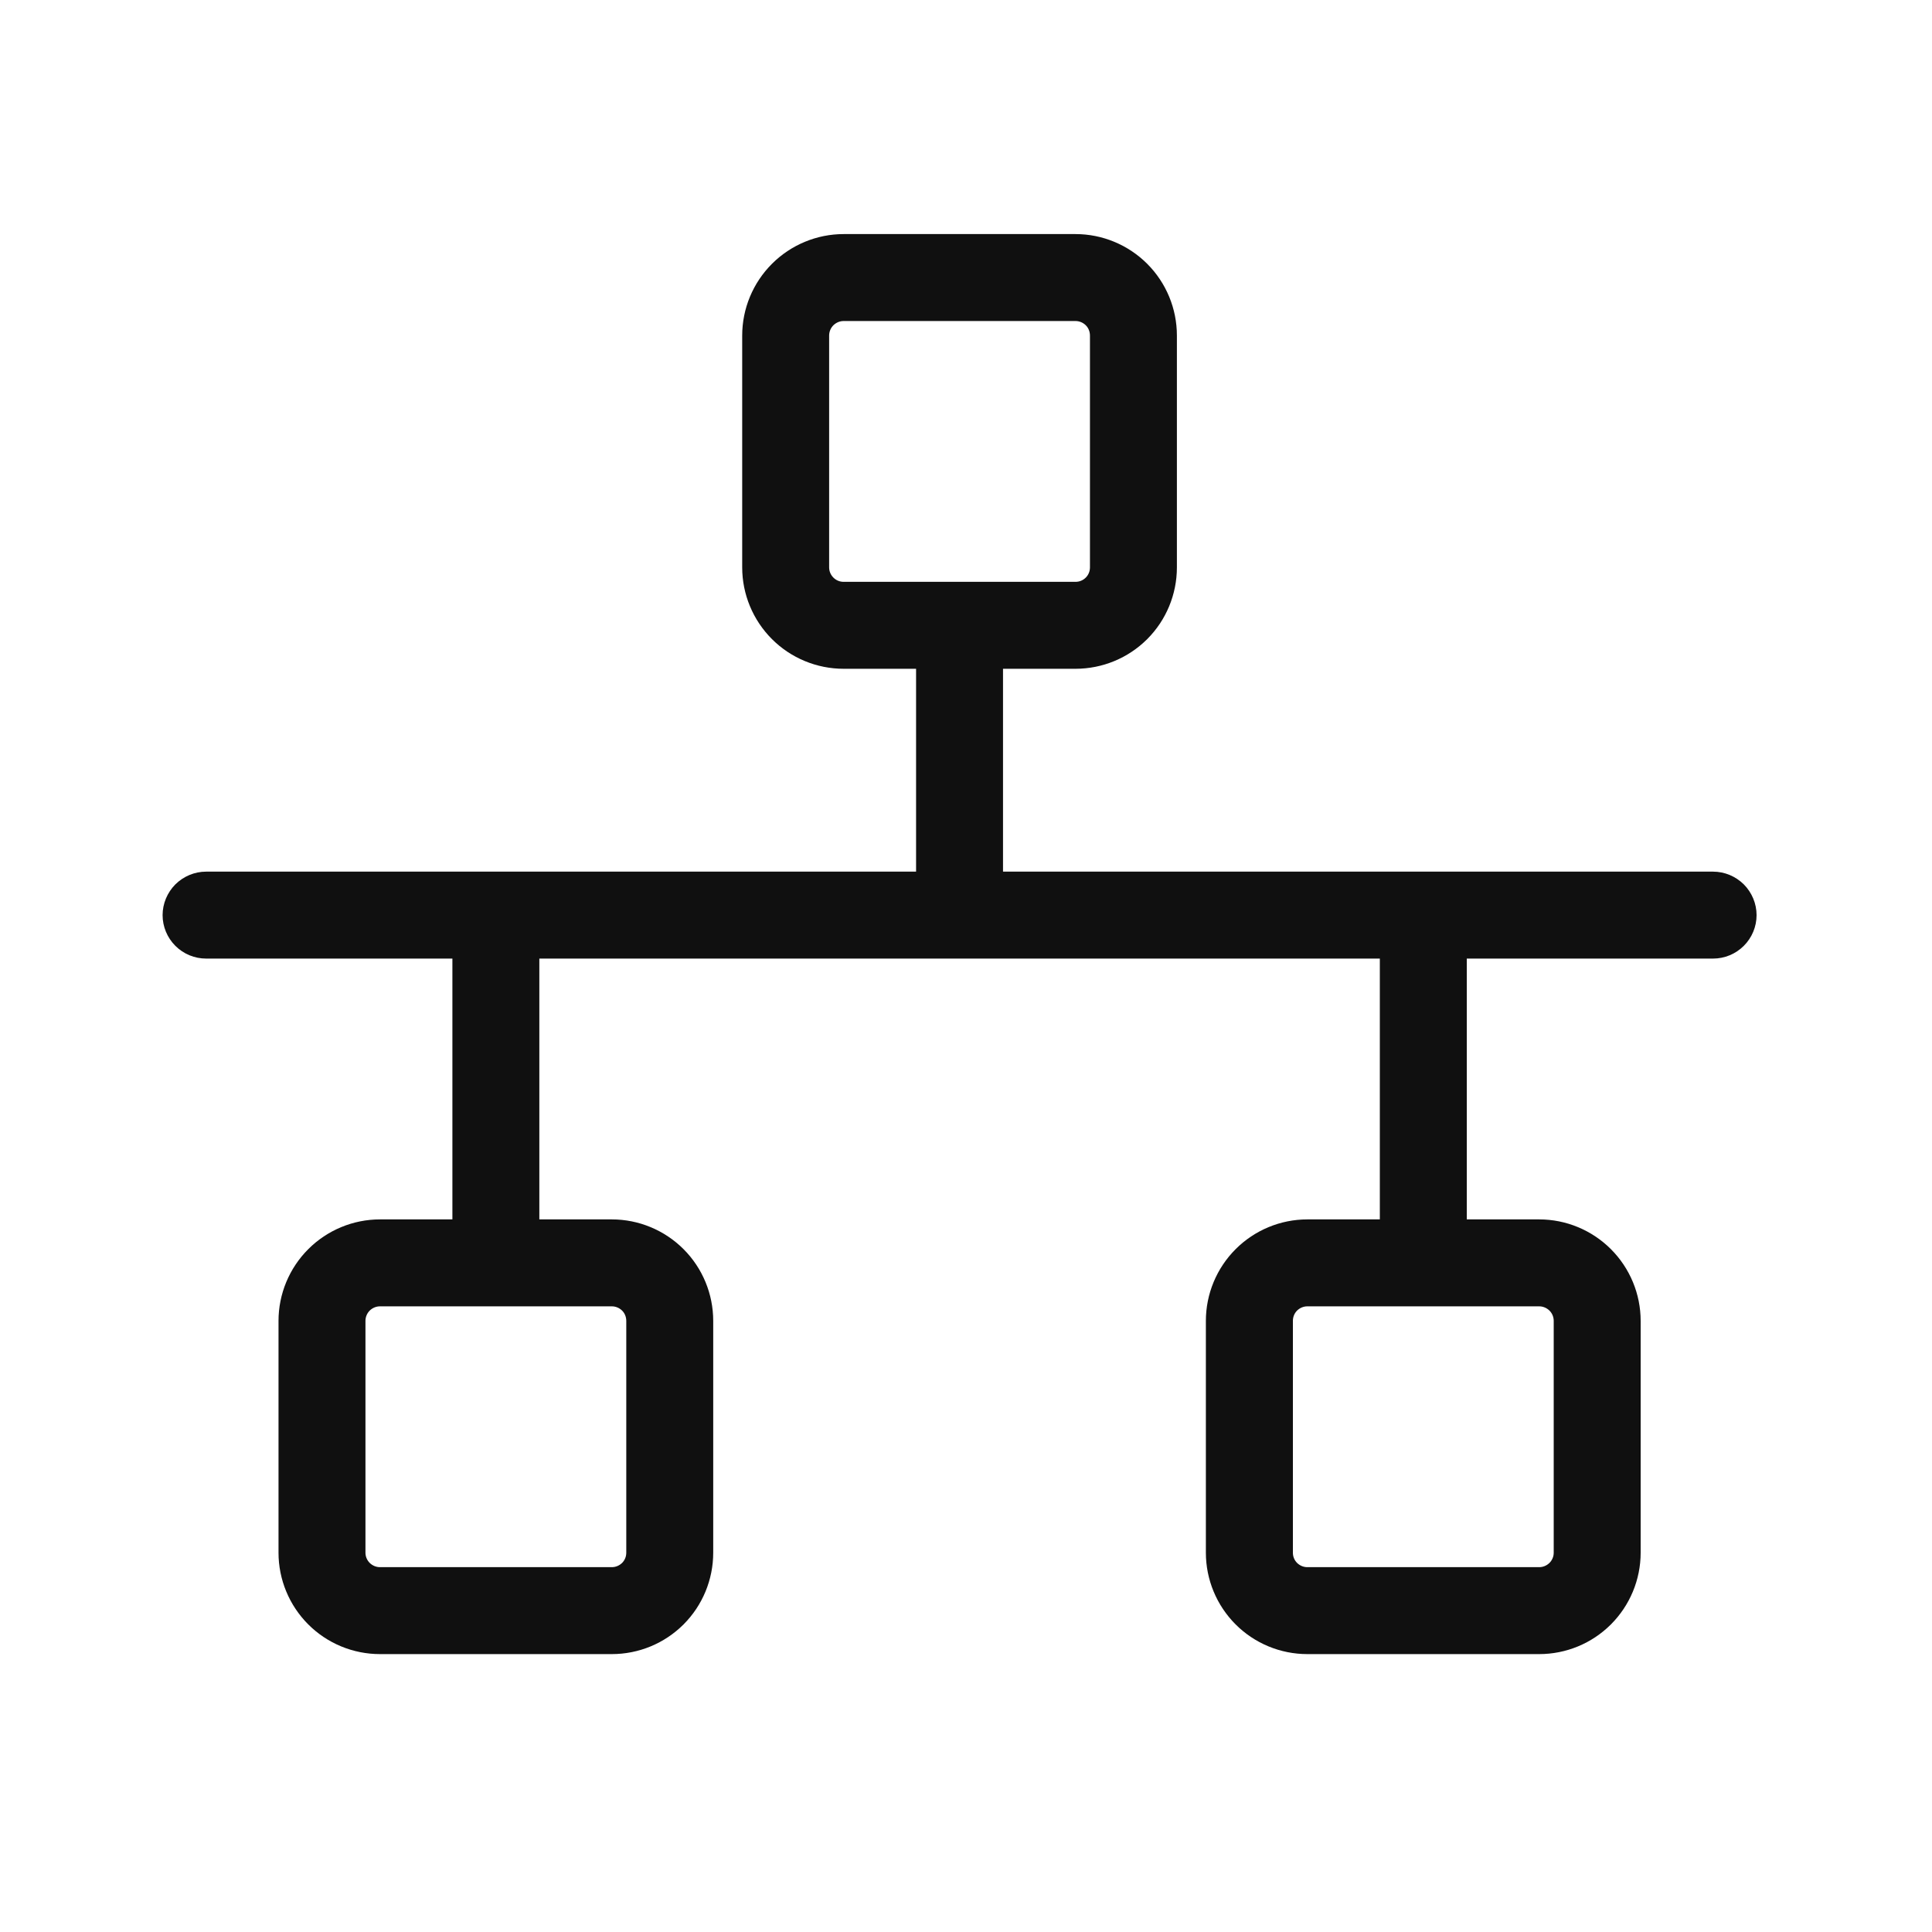 <svg width="25" height="25" viewBox="0 0 25 25" fill="none" xmlns="http://www.w3.org/2000/svg">
<path d="M22.167 11.279H12.979V8.654H13.917C14.265 8.654 14.599 8.516 14.845 8.27C15.091 8.024 15.229 7.69 15.229 7.342V4.342C15.229 3.994 15.091 3.66 14.845 3.414C14.599 3.168 14.265 3.029 13.917 3.029H10.917C10.569 3.029 10.235 3.168 9.989 3.414C9.743 3.66 9.604 3.994 9.604 4.342V7.342C9.604 7.69 9.743 8.024 9.989 8.27C10.235 8.516 10.569 8.654 10.917 8.654H11.854V11.279H2.667C2.518 11.279 2.375 11.339 2.269 11.444C2.164 11.55 2.104 11.693 2.104 11.842C2.104 11.991 2.164 12.134 2.269 12.239C2.375 12.345 2.518 12.404 2.667 12.404H5.854V15.779H4.917C4.569 15.779 4.235 15.918 3.989 16.164C3.743 16.41 3.604 16.744 3.604 17.092V20.092C3.604 20.44 3.743 20.774 3.989 21.02C4.235 21.266 4.569 21.404 4.917 21.404H7.917C8.265 21.404 8.599 21.266 8.845 21.02C9.091 20.774 9.229 20.44 9.229 20.092V17.092C9.229 16.744 9.091 16.41 8.845 16.164C8.599 15.918 8.265 15.779 7.917 15.779H6.979V12.404H17.855V15.779H16.917C16.569 15.779 16.235 15.918 15.989 16.164C15.743 16.41 15.604 16.744 15.604 17.092V20.092C15.604 20.44 15.743 20.774 15.989 21.02C16.235 21.266 16.569 21.404 16.917 21.404H19.917C20.265 21.404 20.599 21.266 20.845 21.02C21.091 20.774 21.23 20.44 21.23 20.092V17.092C21.23 16.744 21.091 16.41 20.845 16.164C20.599 15.918 20.265 15.779 19.917 15.779H18.98V12.404H22.167C22.316 12.404 22.459 12.345 22.565 12.239C22.67 12.134 22.73 11.991 22.73 11.842C22.73 11.693 22.67 11.55 22.565 11.444C22.459 11.339 22.316 11.279 22.167 11.279ZM10.729 7.342V4.342C10.729 4.292 10.749 4.244 10.784 4.209C10.82 4.174 10.867 4.154 10.917 4.154H13.917C13.967 4.154 14.014 4.174 14.05 4.209C14.085 4.244 14.104 4.292 14.104 4.342V7.342C14.104 7.392 14.085 7.439 14.05 7.474C14.014 7.51 13.967 7.529 13.917 7.529H10.917C10.867 7.529 10.82 7.51 10.784 7.474C10.749 7.439 10.729 7.392 10.729 7.342ZM8.104 17.092V20.092C8.104 20.142 8.085 20.189 8.05 20.224C8.014 20.259 7.967 20.279 7.917 20.279H4.917C4.867 20.279 4.82 20.259 4.784 20.224C4.749 20.189 4.729 20.142 4.729 20.092V17.092C4.729 17.042 4.749 16.994 4.784 16.959C4.82 16.924 4.867 16.904 4.917 16.904H7.917C7.967 16.904 8.014 16.924 8.05 16.959C8.085 16.994 8.104 17.042 8.104 17.092ZM20.105 17.092V20.092C20.105 20.142 20.085 20.189 20.05 20.224C20.014 20.259 19.967 20.279 19.917 20.279H16.917C16.867 20.279 16.82 20.259 16.784 20.224C16.749 20.189 16.73 20.142 16.73 20.092V17.092C16.73 17.042 16.749 16.994 16.784 16.959C16.82 16.924 16.867 16.904 16.917 16.904H19.917C19.967 16.904 20.014 16.924 20.05 16.959C20.085 16.994 20.105 17.042 20.105 17.092Z" fill="#101010"/>
</svg>
